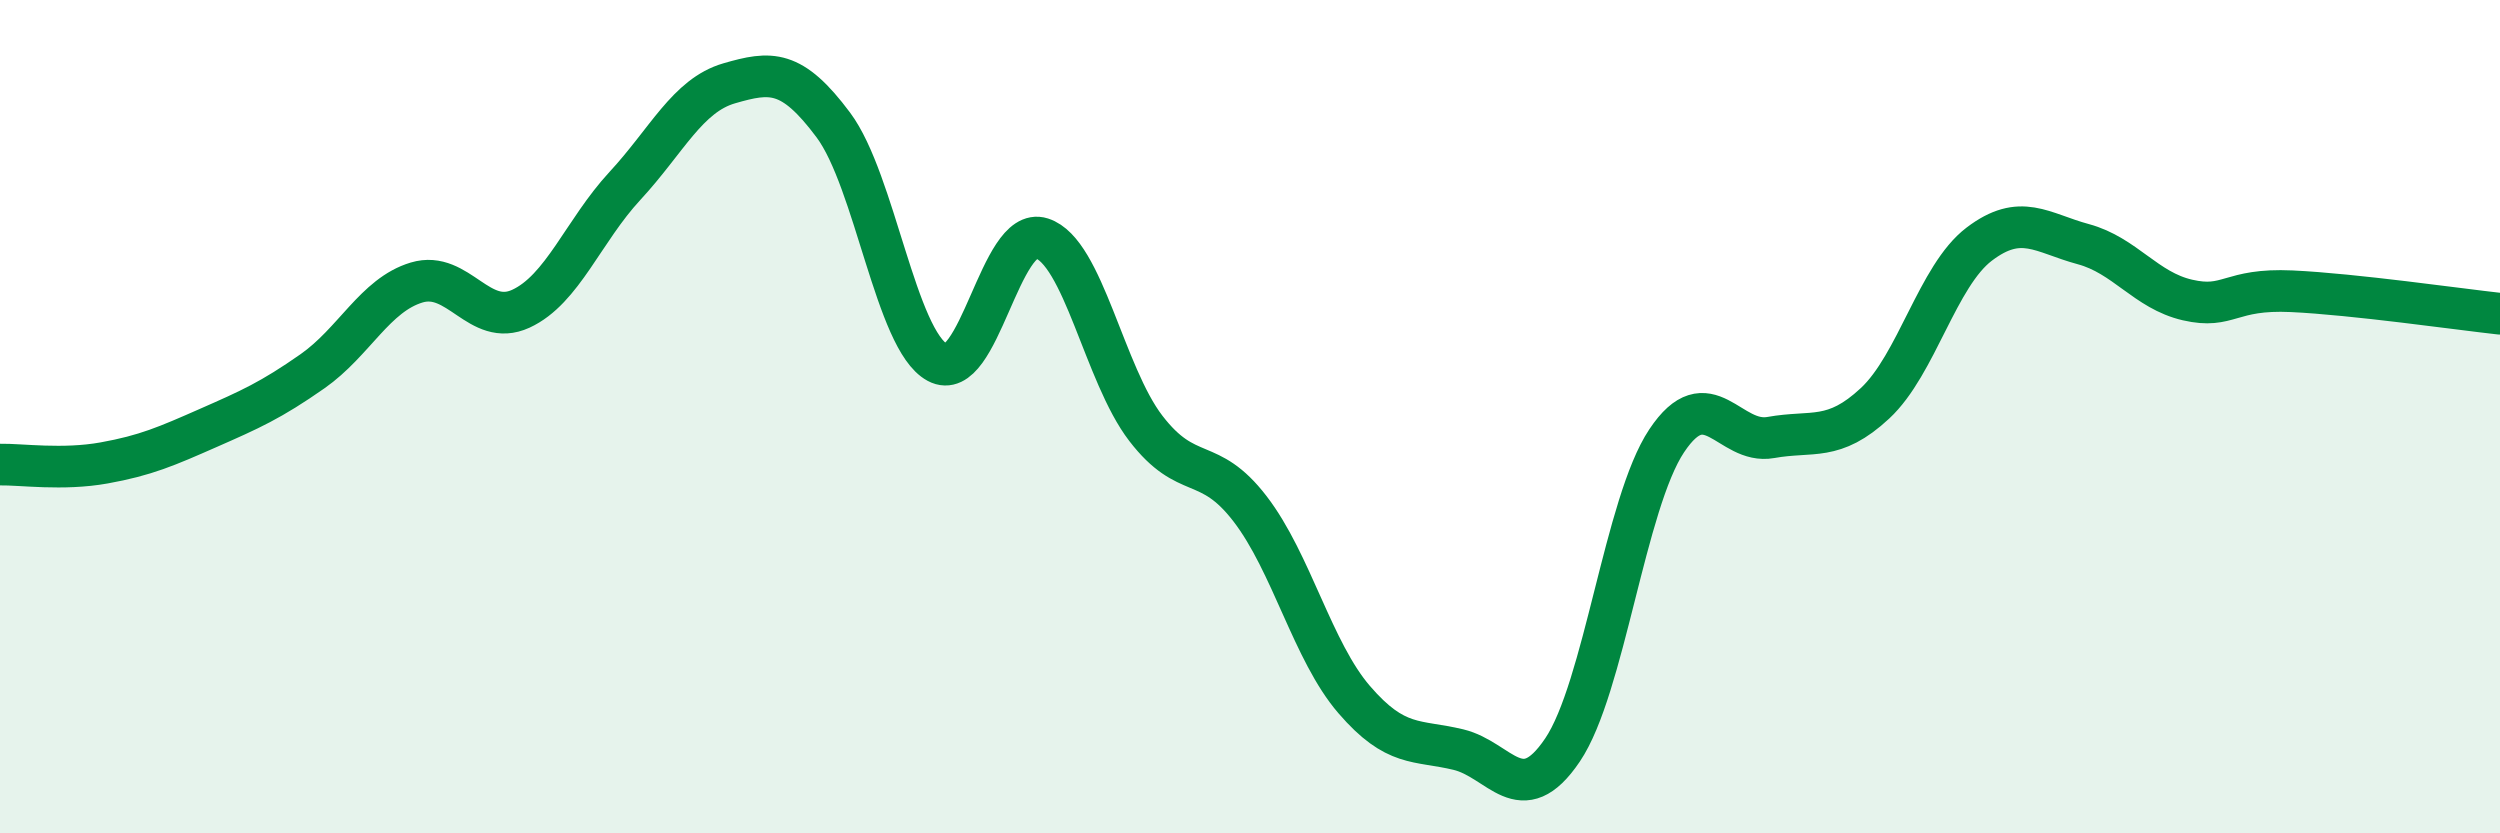 
    <svg width="60" height="20" viewBox="0 0 60 20" xmlns="http://www.w3.org/2000/svg">
      <path
        d="M 0,11.15 C 0.5,11.14 1.5,11.29 2.5,11.11 C 3.5,10.93 4,10.71 5,10.27 C 6,9.83 6.5,9.61 7.5,8.91 C 8.5,8.21 9,7.08 10,6.78 C 11,6.48 11.5,7.87 12.5,7.41 C 13.5,6.95 14,5.54 15,4.46 C 16,3.38 16.5,2.29 17.5,2 C 18.5,1.71 19,1.66 20,3 C 21,4.34 21.5,8.16 22.5,8.7 C 23.5,9.24 24,5.4 25,5.72 C 26,6.04 26.5,8.98 27.5,10.28 C 28.5,11.58 29,10.91 30,12.21 C 31,13.51 31.5,15.63 32.5,16.79 C 33.5,17.95 34,17.75 35,17.99 C 36,18.23 36.5,19.48 37.5,18 C 38.5,16.52 39,12.08 40,10.58 C 41,9.08 41.5,10.68 42.5,10.5 C 43.5,10.32 44,10.61 45,9.68 C 46,8.75 46.5,6.62 47.5,5.86 C 48.5,5.1 49,5.59 50,5.86 C 51,6.13 51.5,6.97 52.5,7.2 C 53.5,7.43 53.5,6.92 55,6.99 C 56.5,7.06 59,7.42 60,7.53L60 20L0 20Z"
        fill="#008740"
        opacity="0.1"
        stroke-linecap="round"
        stroke-linejoin="round"
      />
      <path
        d="M 0,11.15 C 0.5,11.14 1.5,11.29 2.5,11.11 C 3.5,10.93 4,10.71 5,10.27 C 6,9.83 6.5,9.61 7.5,8.91 C 8.5,8.21 9,7.08 10,6.78 C 11,6.48 11.5,7.87 12.5,7.41 C 13.5,6.95 14,5.54 15,4.46 C 16,3.38 16.5,2.29 17.5,2 C 18.5,1.71 19,1.66 20,3 C 21,4.34 21.5,8.16 22.5,8.7 C 23.5,9.24 24,5.4 25,5.72 C 26,6.04 26.5,8.98 27.5,10.28 C 28.5,11.58 29,10.91 30,12.21 C 31,13.51 31.5,15.63 32.5,16.79 C 33.5,17.95 34,17.75 35,17.99 C 36,18.23 36.5,19.48 37.5,18 C 38.5,16.52 39,12.08 40,10.58 C 41,9.08 41.5,10.68 42.5,10.5 C 43.5,10.32 44,10.61 45,9.68 C 46,8.75 46.5,6.62 47.5,5.86 C 48.5,5.1 49,5.59 50,5.86 C 51,6.13 51.5,6.97 52.5,7.2 C 53.5,7.43 53.5,6.92 55,6.99 C 56.5,7.06 59,7.42 60,7.53"
        stroke="#008740"
        stroke-width="1"
        fill="none"
        stroke-linecap="round"
        stroke-linejoin="round"
      />
    </svg>
  